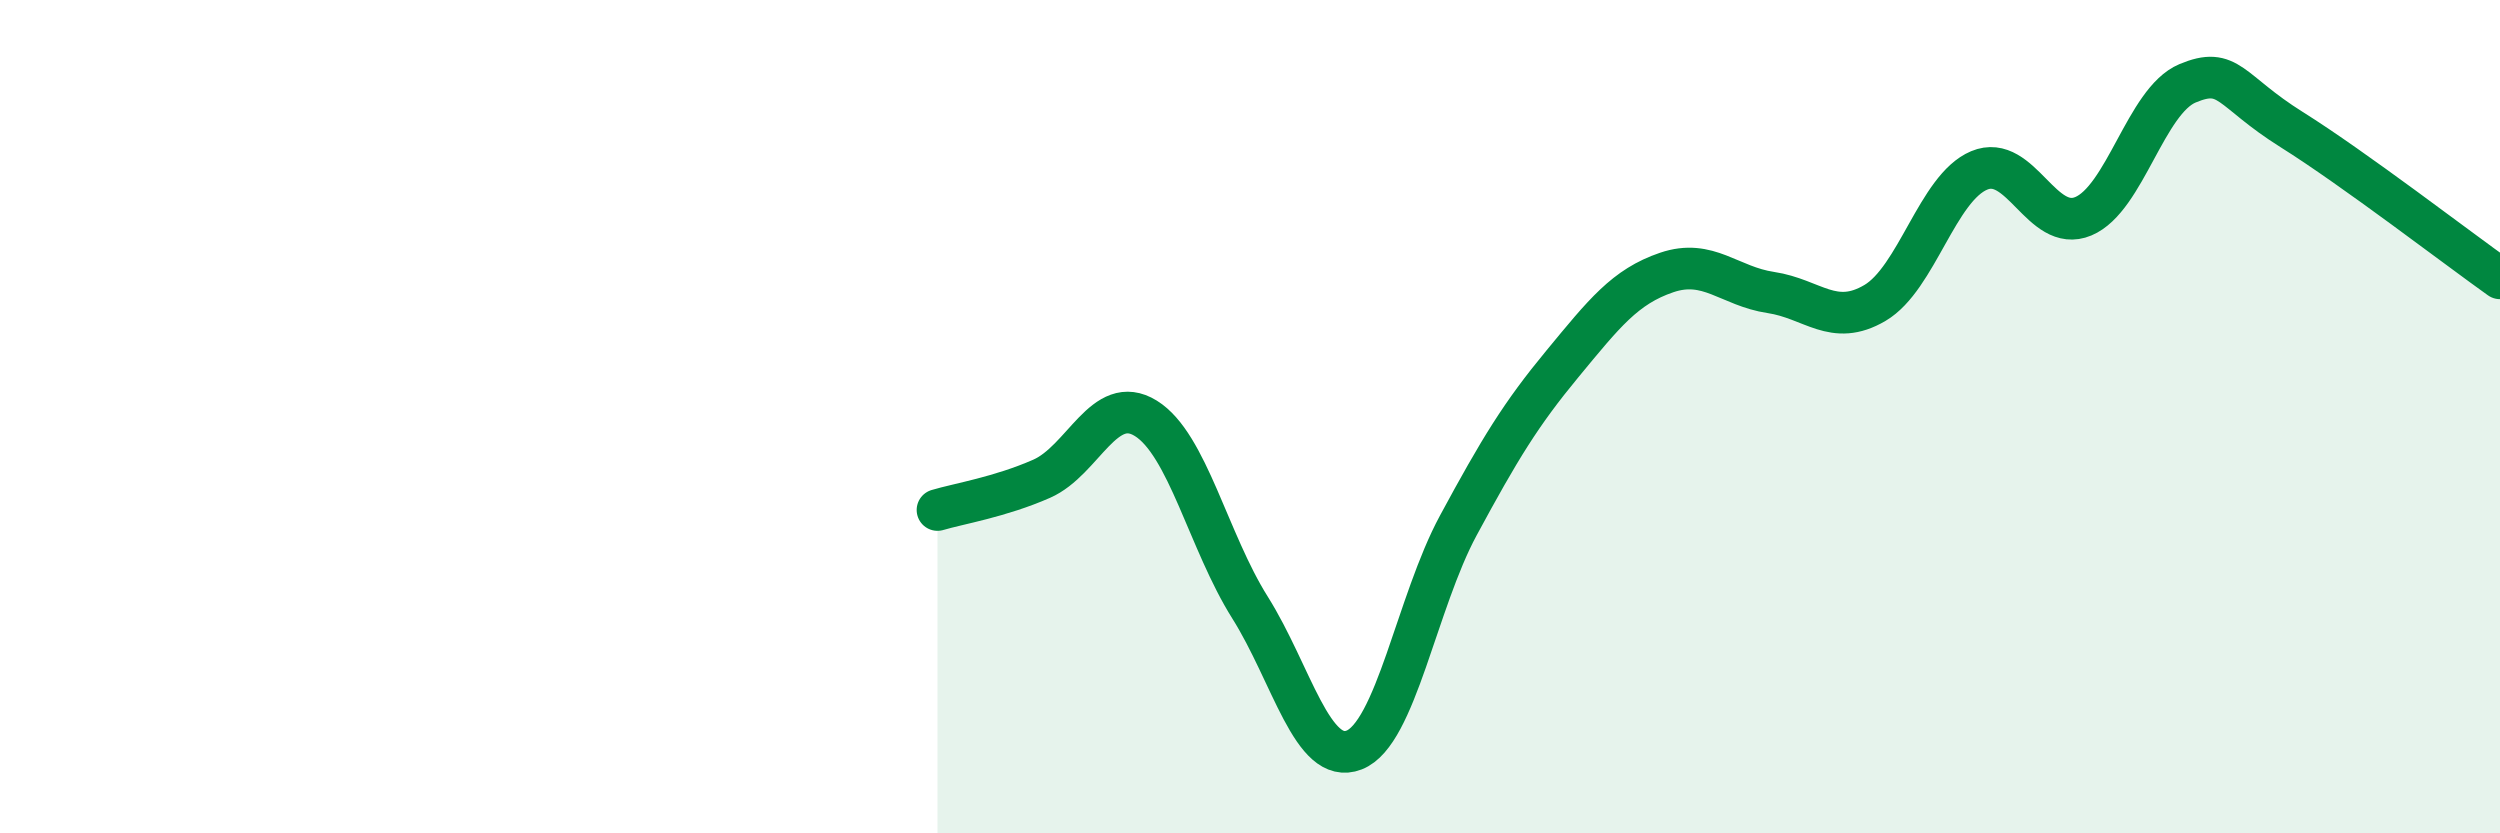 
    <svg width="60" height="20" viewBox="0 0 60 20" xmlns="http://www.w3.org/2000/svg">
      <path
        d="M 22.5,12.24 C 23,12.09 24,11.93 25,11.49 C 26,11.05 26.5,9.42 27.5,10.04 C 28.5,10.66 29,12.99 30,14.58 C 31,16.17 31.5,18.39 32.5,18 C 33.5,17.61 34,14.46 35,12.61 C 36,10.76 36.5,9.94 37.5,8.73 C 38.5,7.52 39,6.88 40,6.54 C 41,6.2 41.5,6.87 42.5,7.02 C 43.5,7.17 44,7.86 45,7.27 C 46,6.68 46.5,4.51 47.5,4.09 C 48.5,3.67 49,5.61 50,5.19 C 51,4.77 51.5,2.42 52.5,2 C 53.5,1.58 53.5,2.17 55,3.11 C 56.5,4.05 59,5.97 60,6.68L60 20L22.5 20Z"
        fill="#008740"
        opacity="0.1"
        stroke-linecap="round"
        stroke-linejoin="round"
      />
      <path
        d="M 22.5,12.24 C 23,12.09 24,11.93 25,11.49 C 26,11.05 26.5,9.42 27.5,10.04 C 28.5,10.66 29,12.99 30,14.58 C 31,16.17 31.5,18.39 32.5,18 C 33.5,17.61 34,14.46 35,12.61 C 36,10.76 36.5,9.94 37.5,8.73 C 38.5,7.52 39,6.88 40,6.54 C 41,6.2 41.5,6.87 42.5,7.02 C 43.5,7.17 44,7.86 45,7.27 C 46,6.68 46.5,4.51 47.5,4.09 C 48.5,3.67 49,5.61 50,5.19 C 51,4.77 51.5,2.42 52.5,2 C 53.5,1.58 53.5,2.17 55,3.11 C 56.5,4.05 59,5.97 60,6.68"
        stroke="#008740"
        stroke-width="1"
        fill="none"
        stroke-linecap="round"
        stroke-linejoin="round"
      />
    </svg>
  